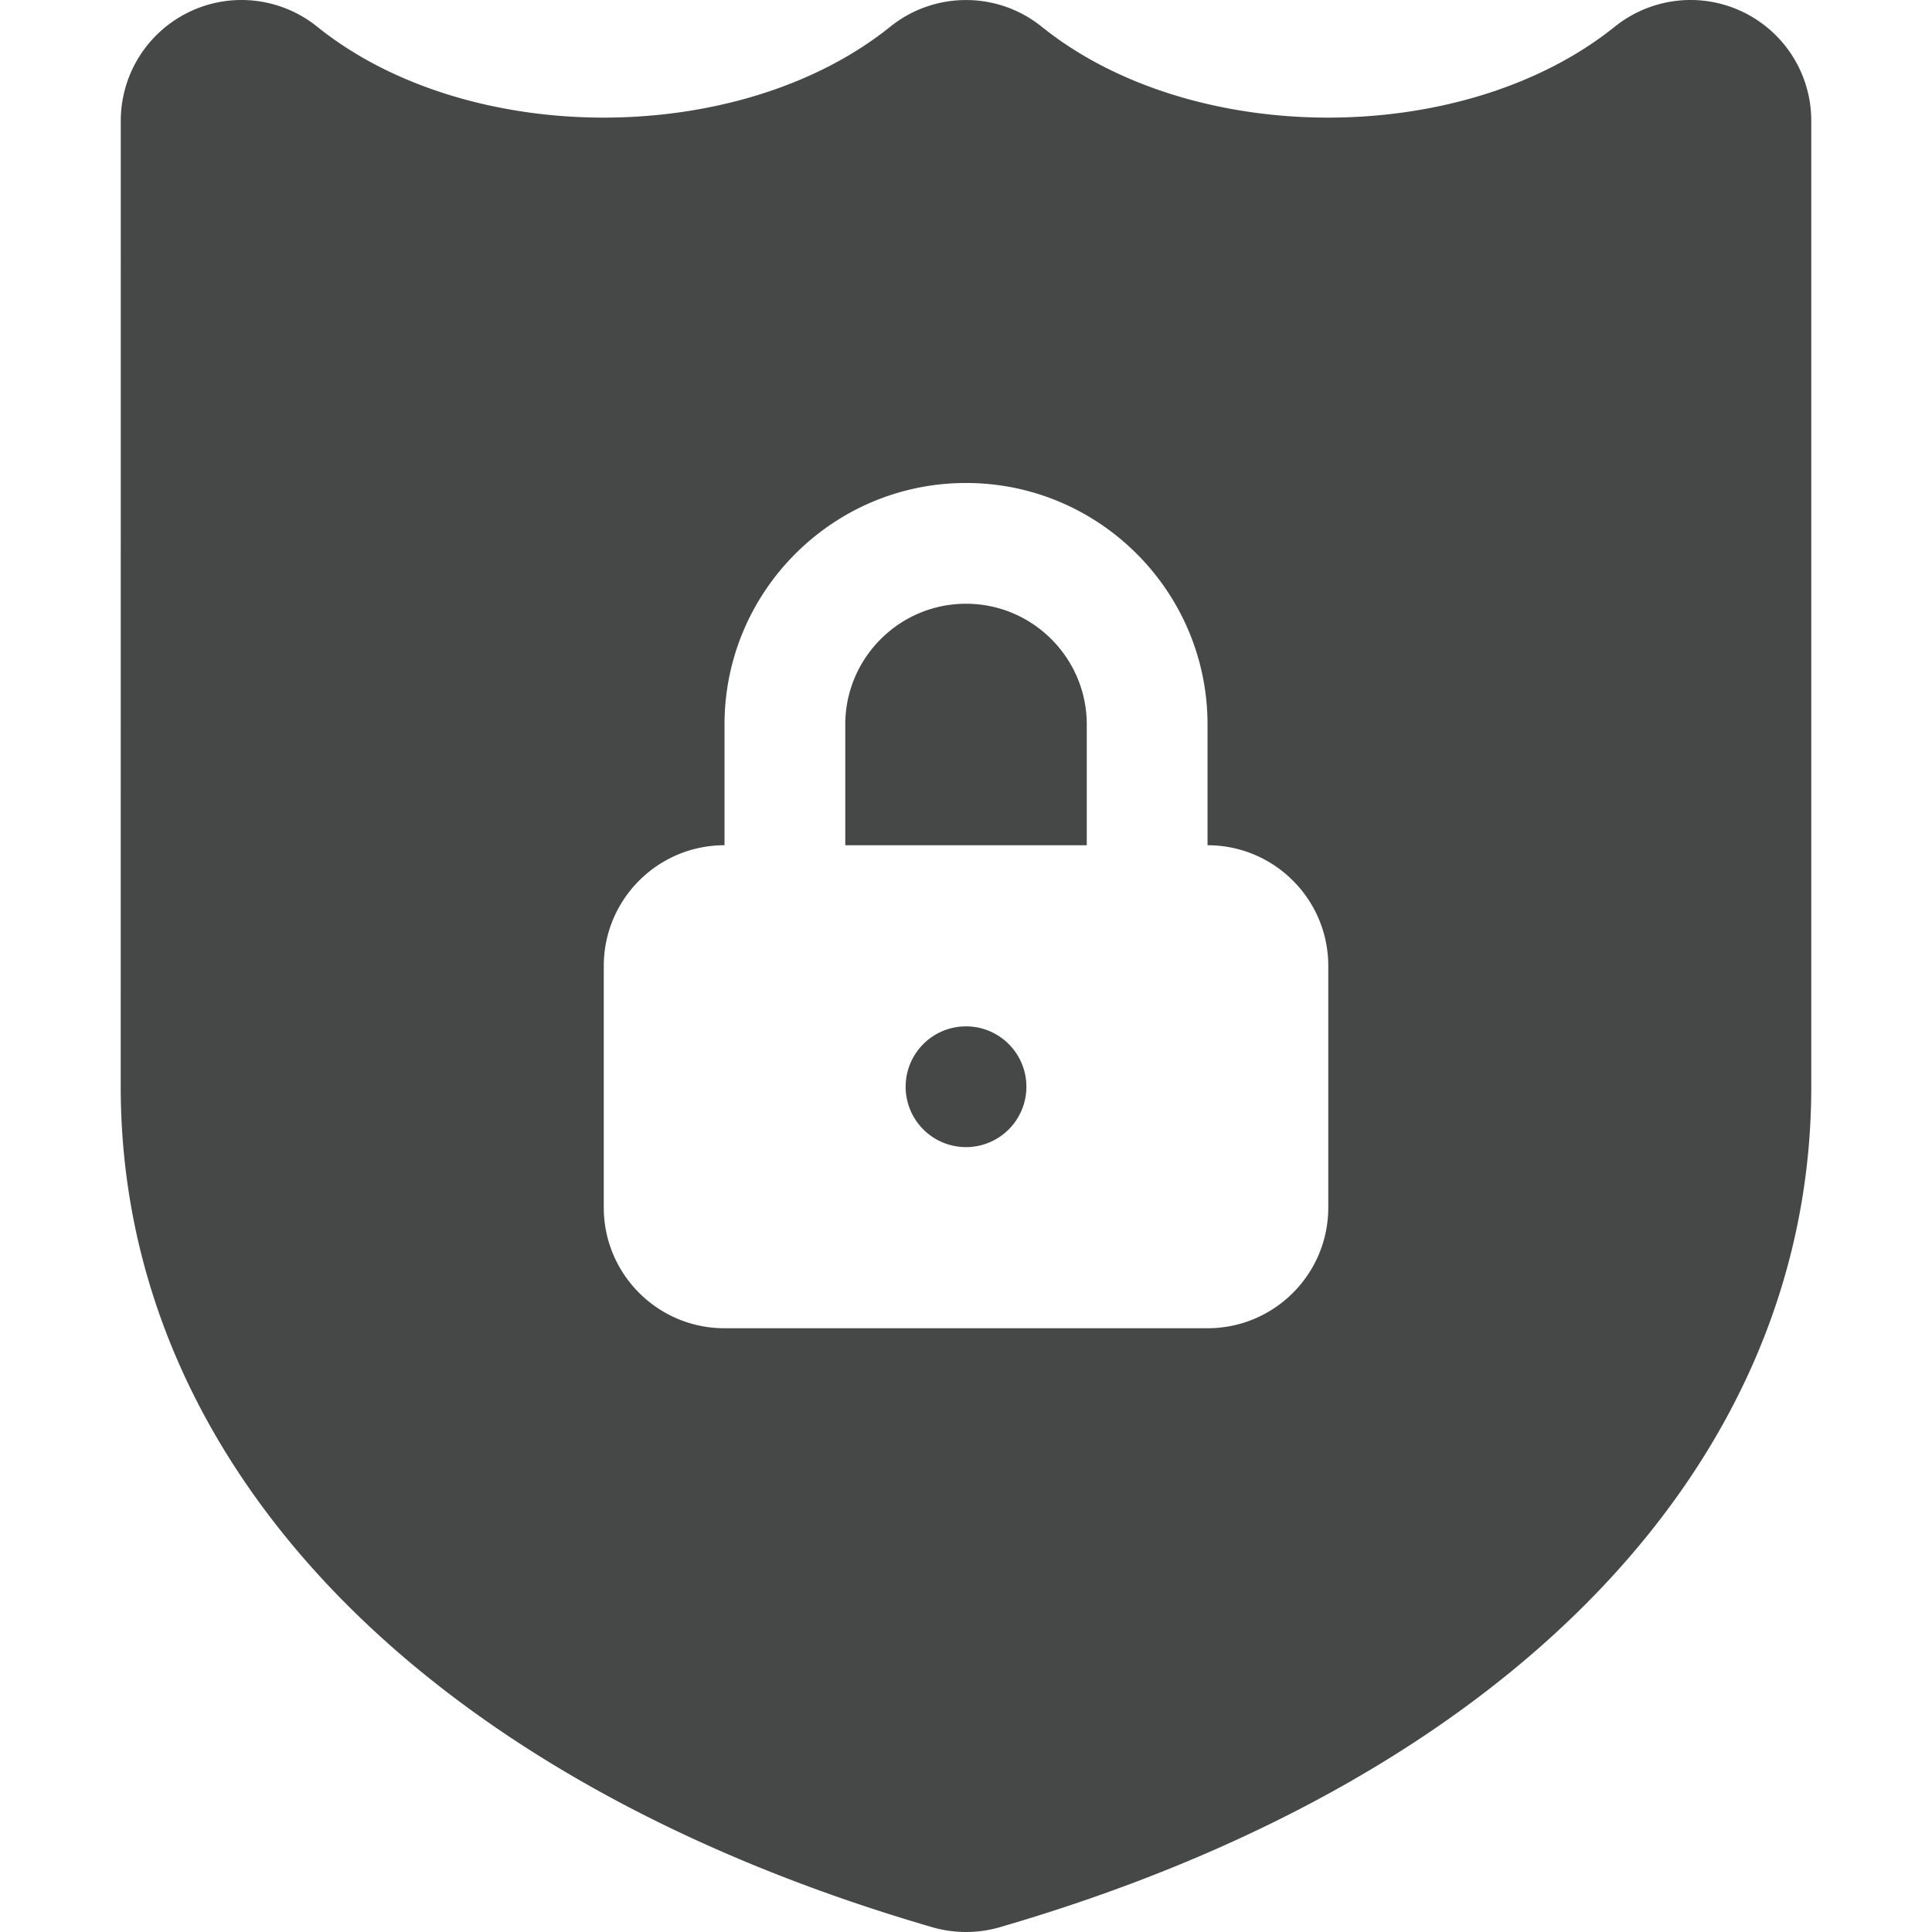 <svg xmlns="http://www.w3.org/2000/svg" viewBox="0 0 511.996 511.996" width="512" height="512" fill="#464847"><path d="M256.004 159.996c-17.64 0-32 14.36-32 32v32h64v-32c0-17.64-14.36-32-32-32zM461.832 3.145c-11.1-5.328-24.266-3.797-33.893 3.922-39.982 32.14-111.95 32.125-151.873.016-11.72-9.438-28.406-9.422-40.125-.016-39.966 32.14-111.966 32.124-151.873.015-9.6-7.734-22.8-9.266-33.877-3.938a32.01 32.01 0 0 0-18.183 28.86l-.016 256c0 100.297 80.406 183.555 215.074 222.727a32.16 32.16 0 0 0 8.939 1.266 32.17 32.17 0 0 0 8.938-1.266c134.67-39.172 215.06-122.414 215.06-222.727v-256a31.99 31.99 0 0 0-18.172-28.86zm-109.828 316.85c0 17.68-14.326 32-32 32h-128c-17.674 0-32-14.32-32-32v-64c0-17.672 14.326-32 32-32v-32c0-35.28 28.703-64 64-64s64 28.72 64 64v32c17.674 0 32 14.328 32 32v64zm-96-48c-8.836 0-16 7.164-16 16a16 16 0 1 0 32 0c0-8.836-7.164-16-16-16z"/></svg>
